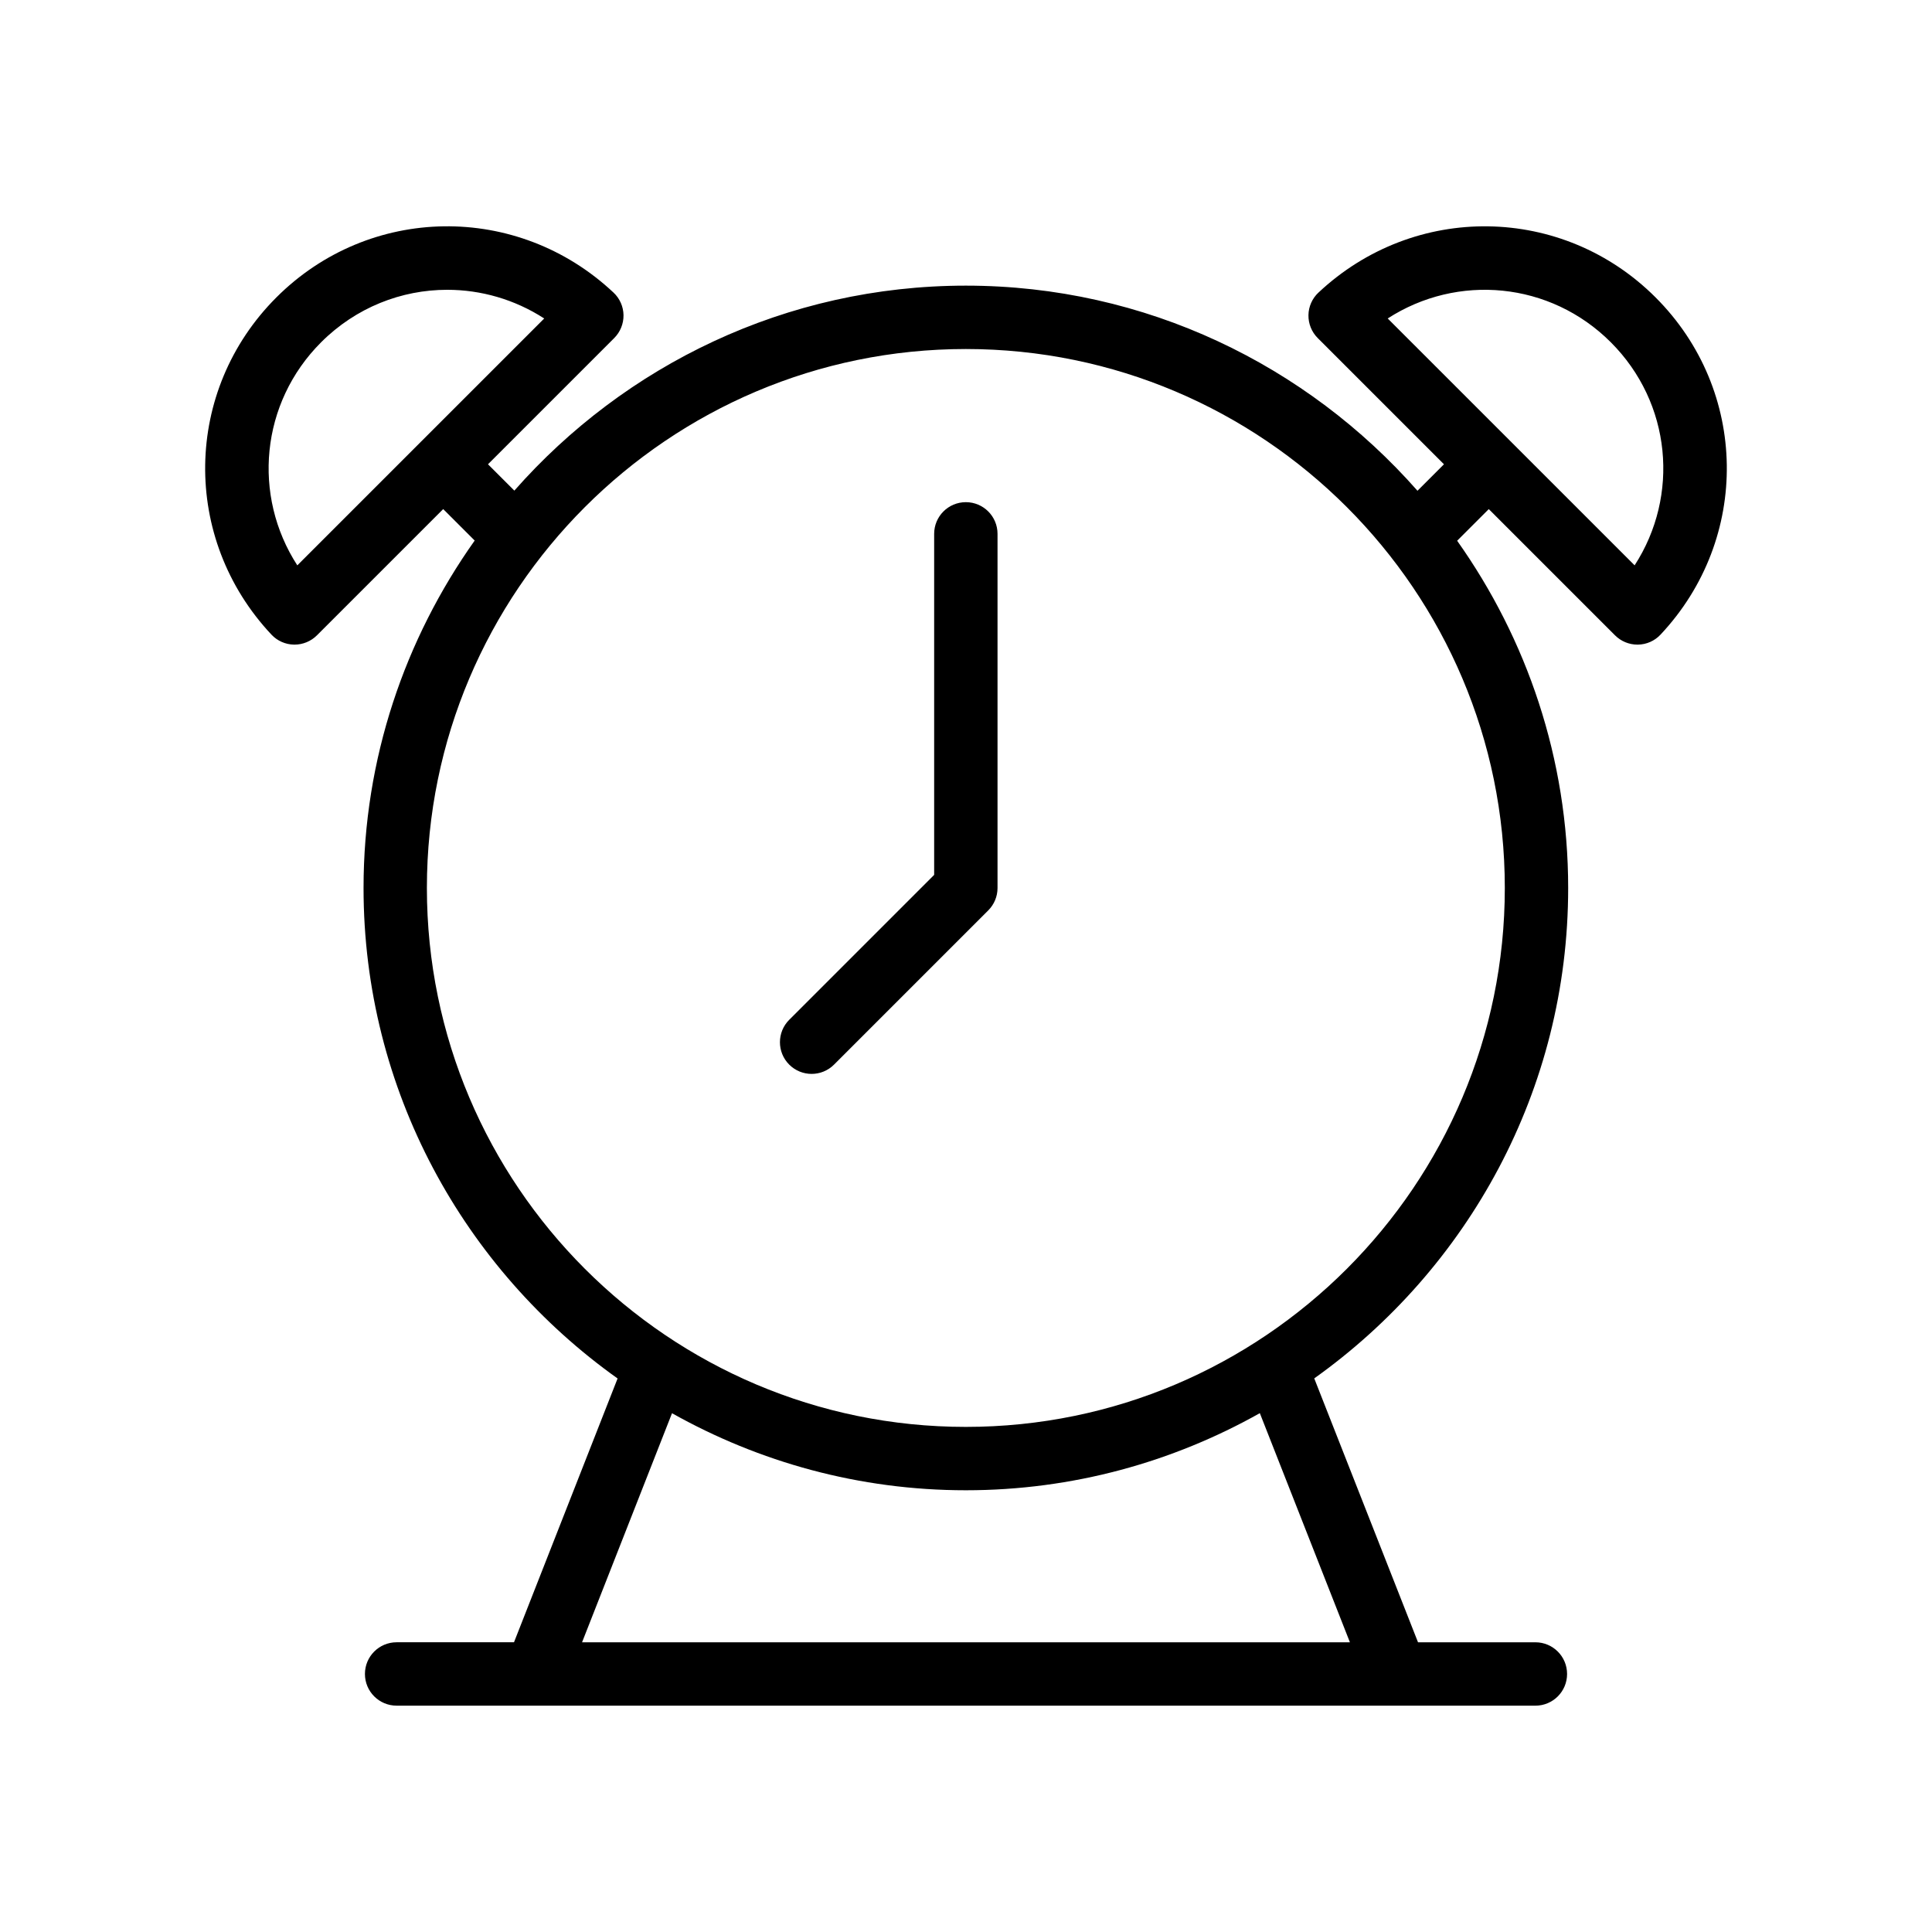 <?xml version="1.0" encoding="UTF-8"?>
<!-- Uploaded to: SVG Repo, www.svgrepo.com, Generator: SVG Repo Mixer Tools -->
<svg fill="#000000" width="800px" height="800px" version="1.1" viewBox="144 144 512 512" xmlns="http://www.w3.org/2000/svg">
 <g>
  <path d="m399.96 277.08c-4.641 0-8.398 3.754-8.398 8.398v90.371l-38.41 38.41c-3.281 3.281-3.281 8.594 0 11.875 1.641 1.641 3.789 2.461 5.938 2.461s4.297-0.82 5.938-2.461l40.867-40.867c1.574-1.574 2.461-3.707 2.461-5.938v-93.852c0-4.641-3.754-8.398-8.395-8.398z"/>
  <path d="m493.4 221.54c-1.656 1.551-2.617 3.715-2.648 5.984-0.031 2.269 0.852 4.461 2.461 6.066l33.453 33.449-7.019 7.019c-29.273-33.242-72.012-54.359-119.69-54.359-47.656 0-90.379 21.102-119.65 54.32l-6.984-6.981 33.453-33.449c1.605-1.605 2.492-3.797 2.461-6.066-0.031-2.269-0.992-4.438-2.648-5.984-25.461-23.918-64.723-23.344-89.355 1.289-24.641 24.641-25.215 63.887-1.297 89.355 1.551 1.656 3.715 2.617 5.984 2.648h0.133c2.223 0 4.363-0.887 5.938-2.461l33.461-33.457 8.344 8.34c-18.477 26.047-29.453 57.77-29.453 92.066 0 53.613 26.656 101.03 67.324 129.99l-27.453 69.91h-31.105c-4.641 0-8.398 3.754-8.398 8.398 0 4.641 3.754 8.398 8.398 8.398h264.96l36.824 0.004c4.641 0 8.398-3.754 8.398-8.398 0-4.641-3.754-8.398-8.398-8.398h-31.105l-27.5-69.934c40.648-28.961 67.293-76.363 67.293-129.96 0-34.277-10.965-65.988-29.422-92.027l8.383-8.383 33.457 33.453c1.574 1.574 3.715 2.461 5.938 2.461h0.133c2.269-0.031 4.438-0.992 5.984-2.648 23.918-25.461 23.355-64.715-1.297-89.355-24.625-24.629-63.887-25.203-89.355-1.285zm-270.61 72.285c-11.957-18.477-9.781-43.027 6.312-59.121 9.266-9.258 21.32-13.906 33.414-13.906 8.922 0 17.859 2.527 25.707 7.602l-32.664 32.66c-0.02 0.02-0.043 0.023-0.062 0.039-0.02 0.02-0.023 0.043-0.039 0.062zm278.95 285.4h-203.49l23.84-60.707c23.059 12.953 49.594 20.418 77.875 20.418 28.293 0 54.836-7.473 77.902-20.434zm-101.78-57.082c-78.754 0-142.83-64.066-142.83-142.82s64.074-142.83 142.83-142.83 142.83 64.074 142.83 142.83-64.074 142.82-142.83 142.82zm177.23-228.32-32.668-32.664c-0.02-0.02-0.023-0.043-0.039-0.062-0.02-0.02-0.043-0.023-0.062-0.039l-32.664-32.66c18.484-11.949 43.035-9.781 59.121 6.305 16.094 16.094 18.27 40.645 6.312 59.121z"/>
 </g>
</svg>